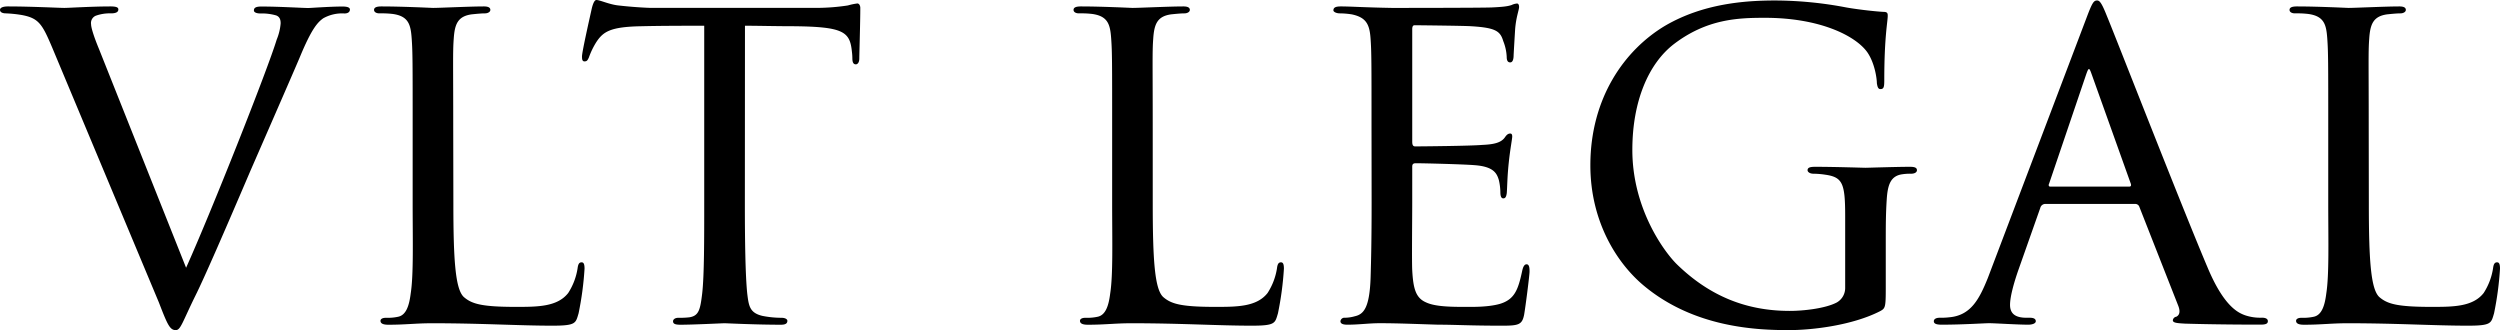 <svg xmlns="http://www.w3.org/2000/svg" viewBox="0 0 1030.39 136.06"><title>vlt-logo-wider</title><g id="Layer_2" data-name="Layer 2"><g id="Layer_1-2" data-name="Layer 1"><path d="M21.42,19.38c-4.08-9.59-5.51-12-12.85-13.26a53.05,53.05,0,0,0-6.12-.61C.82,5.51,0,4.9,0,4.08c0-1,1.43-1.43,3.26-1.43,9.39,0,21.22.61,23.26.61,1.84,0,11.42-.61,19-.61,2.45,0,3.26.41,3.26,1.23,0,1-.81,1.63-3.06,1.63a17,17,0,0,0-6.32,1A3.27,3.27,0,0,0,37.54,10c0,1.42,1.22,5.3,3.26,10.2l35.9,90.16c10.2-22.64,33.66-81.8,37.33-94a22.37,22.37,0,0,0,1.64-6.73c0-1.23-.21-2.65-1.84-3.27a21.22,21.22,0,0,0-6.53-.81c-1.43,0-2.65-.41-2.65-1.23,0-1,.61-1.63,3.06-1.63,7.34,0,17.13.61,19.38.61.81,0,9-.61,14.07-.61q3.06,0,3.06,1.23c0,1-.81,1.63-2.24,1.63a15.83,15.83,0,0,0-8.77,2c-2.25,1.63-4.69,4.08-9.59,15.91-1,2.45-11.22,25.91-20.4,46.92-10.81,25.29-19.17,44.47-22.64,51.4-5.51,11.22-6.12,14.28-8.16,14.28-2.45,0-3.47-2.44-6.94-11.42Z"/><path d="M186.86,83.84c0,23.46.82,35.29,4.29,38.56,3.26,2.85,7.34,4.08,21.41,4.08,9,0,17.14,0,21.63-5.72a26.06,26.06,0,0,0,3.87-10.2c.21-1.63.62-2.44,1.64-2.44.81,0,1.22.61,1.22,2.65a130.14,130.14,0,0,1-2.45,18.36c-1.22,4.08-1,5.1-10.81,5.1-13.87,0-29.17-1-49.57-1-6.73,0-10.81.61-18,.61-2,0-3.27-.41-3.27-1.63,0-.61.62-1.23,2.25-1.23a20.2,20.2,0,0,0,4.89-.4c3.47-.62,4.7-4.7,5.31-9.59,1.22-7.75.81-21.83.81-37.54V52.83c0-26.92,0-31.41-.4-36.92-.41-5.71-1.23-9.38-8.16-10.2a40.2,40.2,0,0,0-5.1-.2c-1.43,0-2.25-.61-2.25-1.43,0-1,1-1.43,3.06-1.43,8.57,0,20.81.61,21.22.61,2.85,0,15.3-.61,21-.61,2,0,2.65.61,2.65,1.43s-1,1.43-2.24,1.43c-1.43,0-3.47.2-5.51.41-5.71.81-6.94,4.08-7.34,10-.41,5.51-.21,10-.21,36.92Z"/><path d="M307,83.43c0,15.71.2,30.19,1,37.74.61,4.9,1,7.75,6.12,9a40.39,40.39,0,0,0,7.95.81c1.63,0,2.45.62,2.45,1.23,0,1-.61,1.63-2.65,1.63-10.41,0-22.44-.61-23.26-.61s-12.85.61-18.15.61c-2.25,0-3.06-.41-3.06-1.43,0-.61.61-1.43,2.24-1.43a33.74,33.74,0,0,0,4.49-.2c3.87-.61,4.49-3.06,5.3-10,.82-7.34.82-22,.82-37.33V10.61c-6.73,0-17.54,0-25.7.2-13.06.21-15.92,2.25-18.77,6.53a32,32,0,0,0-3.06,6.32c-.61,1.43-1,1.64-1.84,1.64s-1-.82-1-1.84c-.2-1.22,2.86-14.69,4.08-20.2C244.59.82,245.21,0,245.82,0c1.43,0,5.3,1.84,9,2.24,7.14.82,12.86,1,13.06,1h66.91a86.94,86.94,0,0,0,14.69-1,24.42,24.42,0,0,1,3.87-.81c.82,0,1.23,1,1.23,1.83,0,5.72-.41,19.18-.41,20.81,0,1.84-.82,2.45-1.43,2.45-1,0-1.43-.82-1.43-2.45a23.48,23.48,0,0,0-.2-2.85c-.82-8.16-3.47-10.2-24.07-10.41-7.75,0-14.08-.2-20-.2Z"/><path d="M475.11,83.84c0,23.46.82,35.29,4.29,38.56,3.26,2.85,7.34,4.08,21.42,4.08,9,0,17.13,0,21.62-5.72a26.24,26.24,0,0,0,3.88-10.2c.2-1.63.61-2.44,1.63-2.44.81,0,1.22.61,1.22,2.65a130.14,130.14,0,0,1-2.45,18.36c-1.22,4.08-1,5.1-10.81,5.1-13.87,0-29.17-1-49.57-1-6.73,0-10.81.61-17.95.61-2,0-3.27-.41-3.27-1.63,0-.61.62-1.23,2.25-1.23a20.2,20.2,0,0,0,4.89-.4c3.47-.62,4.7-4.7,5.31-9.59,1.22-7.75.81-21.83.81-37.54V52.83c0-26.92,0-31.41-.4-36.92-.41-5.71-1.23-9.38-8.16-10.2a40.2,40.2,0,0,0-5.1-.2c-1.43,0-2.25-.61-2.25-1.43,0-1,1-1.43,3.06-1.43,8.57,0,20.81.61,21.22.61,2.85,0,15.3-.61,21-.61,2,0,2.65.61,2.65,1.43s-1,1.43-2.24,1.43c-1.43,0-3.47.2-5.51.41-5.71.81-6.94,4.08-7.34,10-.41,5.51-.21,10-.21,36.92Z"/><path d="M565.28,52.83c0-26.72,0-31.61-.41-37.12-.41-5.71-1.84-8.57-7.75-9.79a33.15,33.15,0,0,0-4.9-.41c-1.43,0-2.65-.61-2.65-1.23,0-1.22,1-1.63,3.06-1.63,4.08,0,9.59.41,21,.61,1,0,37.33,0,41.41-.2s6.33-.41,8-1a6.13,6.13,0,0,1,2.24-.61c.41,0,.82.41.82,1.43,0,1.22-1.23,4.08-1.63,9.18-.21,3.46-.41,6.73-.62,10.6,0,1.84-.4,3.06-1.42,3.06S621,24.89,621,23.46a19.72,19.72,0,0,0-1.43-6.53c-1.22-4.08-3.06-5.51-13.26-6.12-2.65-.2-22.85-.41-23.25-.41-.62,0-1,.41-1,1.64v46.3c0,1.23.21,2,1.23,2,2.45,0,23.25-.2,27.54-.61,4.69-.2,7.75-.82,9.38-3.06.82-1.22,1.43-1.63,2.25-1.63.4,0,.81.2.81,1.22s-.81,4.9-1.43,10.81c-.61,5.72-.61,9.8-.81,12.45-.21,1.63-.61,2.24-1.43,2.24-1,0-1.22-1.22-1.22-2.65a22.92,22.92,0,0,0-.62-4.9c-.81-2.65-2-5.5-9.79-6.12-4.69-.4-21.21-.81-24.48-.81-1.22,0-1.43.61-1.43,1.43V83.64c0,6.32-.2,24.27,0,27.74.41,7.55,1.43,11.42,5.72,13.26,3.06,1.43,7.95,1.84,14.89,1.84,3.87,0,10.4.2,15.5-1.23,6.12-1.83,7.55-5.91,9.18-13.46.41-2,1-2.86,1.84-2.86,1.22,0,1.22,1.84,1.22,3.06,0,1.43-1.63,14.28-2.24,17.75-.82,4.08-2.25,4.49-9,4.49-13.46,0-19.17-.41-26.31-.41-7.14-.2-16.53-.61-24.07-.61-4.7,0-8.57.61-13.47.61-1.83,0-2.85-.41-2.85-1.43a1.65,1.65,0,0,1,1.83-1.43,15.13,15.13,0,0,0,4.08-.61c3.67-.81,6.12-3.47,6.53-16.11.2-6.94.41-15.3.41-30.81Z"/><path d="M777.23,118.73c0,8.15-.2,8.36-2.45,9.58-11.22,5.71-27.54,7.75-37.53,7.75-13.26,0-39-1-59.77-18.35-11-9.19-22-26.32-22-49.58,0-27.74,14.08-47.53,30.81-57.52C702,1.43,719.29.2,731.74.2a158.73,158.73,0,0,1,29.17,2.86c3.26.61,11.22,1.63,15.5,1.84,1.63,0,1.63.81,1.63,1.63,0,2.45-1.42,8.57-1.42,26.52,0,2.85-.21,3.67-1.63,3.67-1,0-1.23-1.22-1.43-2.45,0-1.83-.82-8.16-3.88-12.65C765,14.89,750.3,7.34,727.45,7.34c-11,0-23.86.41-37.53,10.82-10.4,8-17.14,23.45-17.14,43.65,0,24.28,13.26,42.23,18.57,47.33,13.46,13,28.56,19,46.3,19,5.72,0,14.69-1,19.38-3.47a6.86,6.86,0,0,0,3.47-6.12V89.15c0-13.47-1-16.12-8.16-17.14a34.29,34.29,0,0,0-4.89-.41c-1.64,0-2.45-.81-2.45-1.43,0-1,.81-1.42,3.06-1.42,8.16,0,20,.4,20.81.4s12.85-.4,18.35-.4c2,0,2.86.4,2.86,1.42,0,.62-.61,1.43-2.45,1.43a20.33,20.33,0,0,0-3.46.21c-4.9.61-6.13,4.28-6.53,10.2s-.41,11-.41,18.36Z"/><path d="M842.92,84.05a2.14,2.14,0,0,0-2,1.63l-9,25.5c-2,5.71-3.47,11.22-3.47,14.48,0,3.67,2.25,5.3,6.73,5.3h1.43c1.84,0,2.45.62,2.45,1.43,0,1-1.63,1.43-3.06,1.43-4.49,0-13.87-.61-16.12-.61-2,0-11,.61-19.58.61-2.24,0-3.26-.41-3.26-1.43,0-.81.81-1.43,2.44-1.43a29.27,29.27,0,0,0,4.08-.2c8.78-.82,12.24-7.55,15.71-16.11L860.05,7.14C862.29,1.22,862.91.2,864.33.2c1,0,1.84.82,4.09,6.53,2.85,6.73,30.59,77.93,41.41,103.43,6.73,16.11,12.64,18.76,15.5,19.78a19.45,19.45,0,0,0,6.93,1c1.43,0,2.45.41,2.45,1.43s-.81,1.43-3.06,1.43c-2,0-17.34,0-31-.41-3.88-.2-5.1-.41-5.1-1.43a1.71,1.71,0,0,1,1.42-1.42c.82-.41,2-1.43.82-4.49l-16.12-41a1.79,1.79,0,0,0-1.63-1Zm34.67-7.14c.82,0,.82-.62.62-1.23L862.09,30.6c-1-2.86-1.22-2.86-2.24,0l-15.3,45.08c-.41.82,0,1.23.41,1.23Z"/><path d="M976.33,83.84c0,23.46.82,35.29,4.29,38.56,3.26,2.85,7.34,4.08,21.41,4.08,9,0,17.14,0,21.63-5.72a26.06,26.06,0,0,0,3.87-10.2c.21-1.63.62-2.44,1.64-2.44.81,0,1.22.61,1.22,2.65a130.14,130.14,0,0,1-2.45,18.36c-1.22,4.08-1,5.1-10.81,5.1-13.87,0-29.17-1-49.57-1-6.73,0-10.81.61-17.95.61-2,0-3.27-.41-3.27-1.63,0-.61.62-1.23,2.25-1.23a20.2,20.2,0,0,0,4.89-.4c3.47-.62,4.7-4.7,5.31-9.59,1.22-7.75.81-21.83.81-37.54V52.83c0-26.92,0-31.41-.4-36.92C958.79,10.2,958,6.53,951,5.71a40.2,40.2,0,0,0-5.1-.2c-1.43,0-2.25-.61-2.25-1.43,0-1,1-1.43,3.06-1.43,8.57,0,20.81.61,21.22.61,2.85,0,15.3-.61,21-.61,2,0,2.65.61,2.65,1.43s-1,1.43-2.24,1.43c-1.43,0-3.47.2-5.51.41-5.71.81-6.94,4.08-7.34,10-.41,5.51-.21,10-.21,36.92Z"/></g></g></svg>
